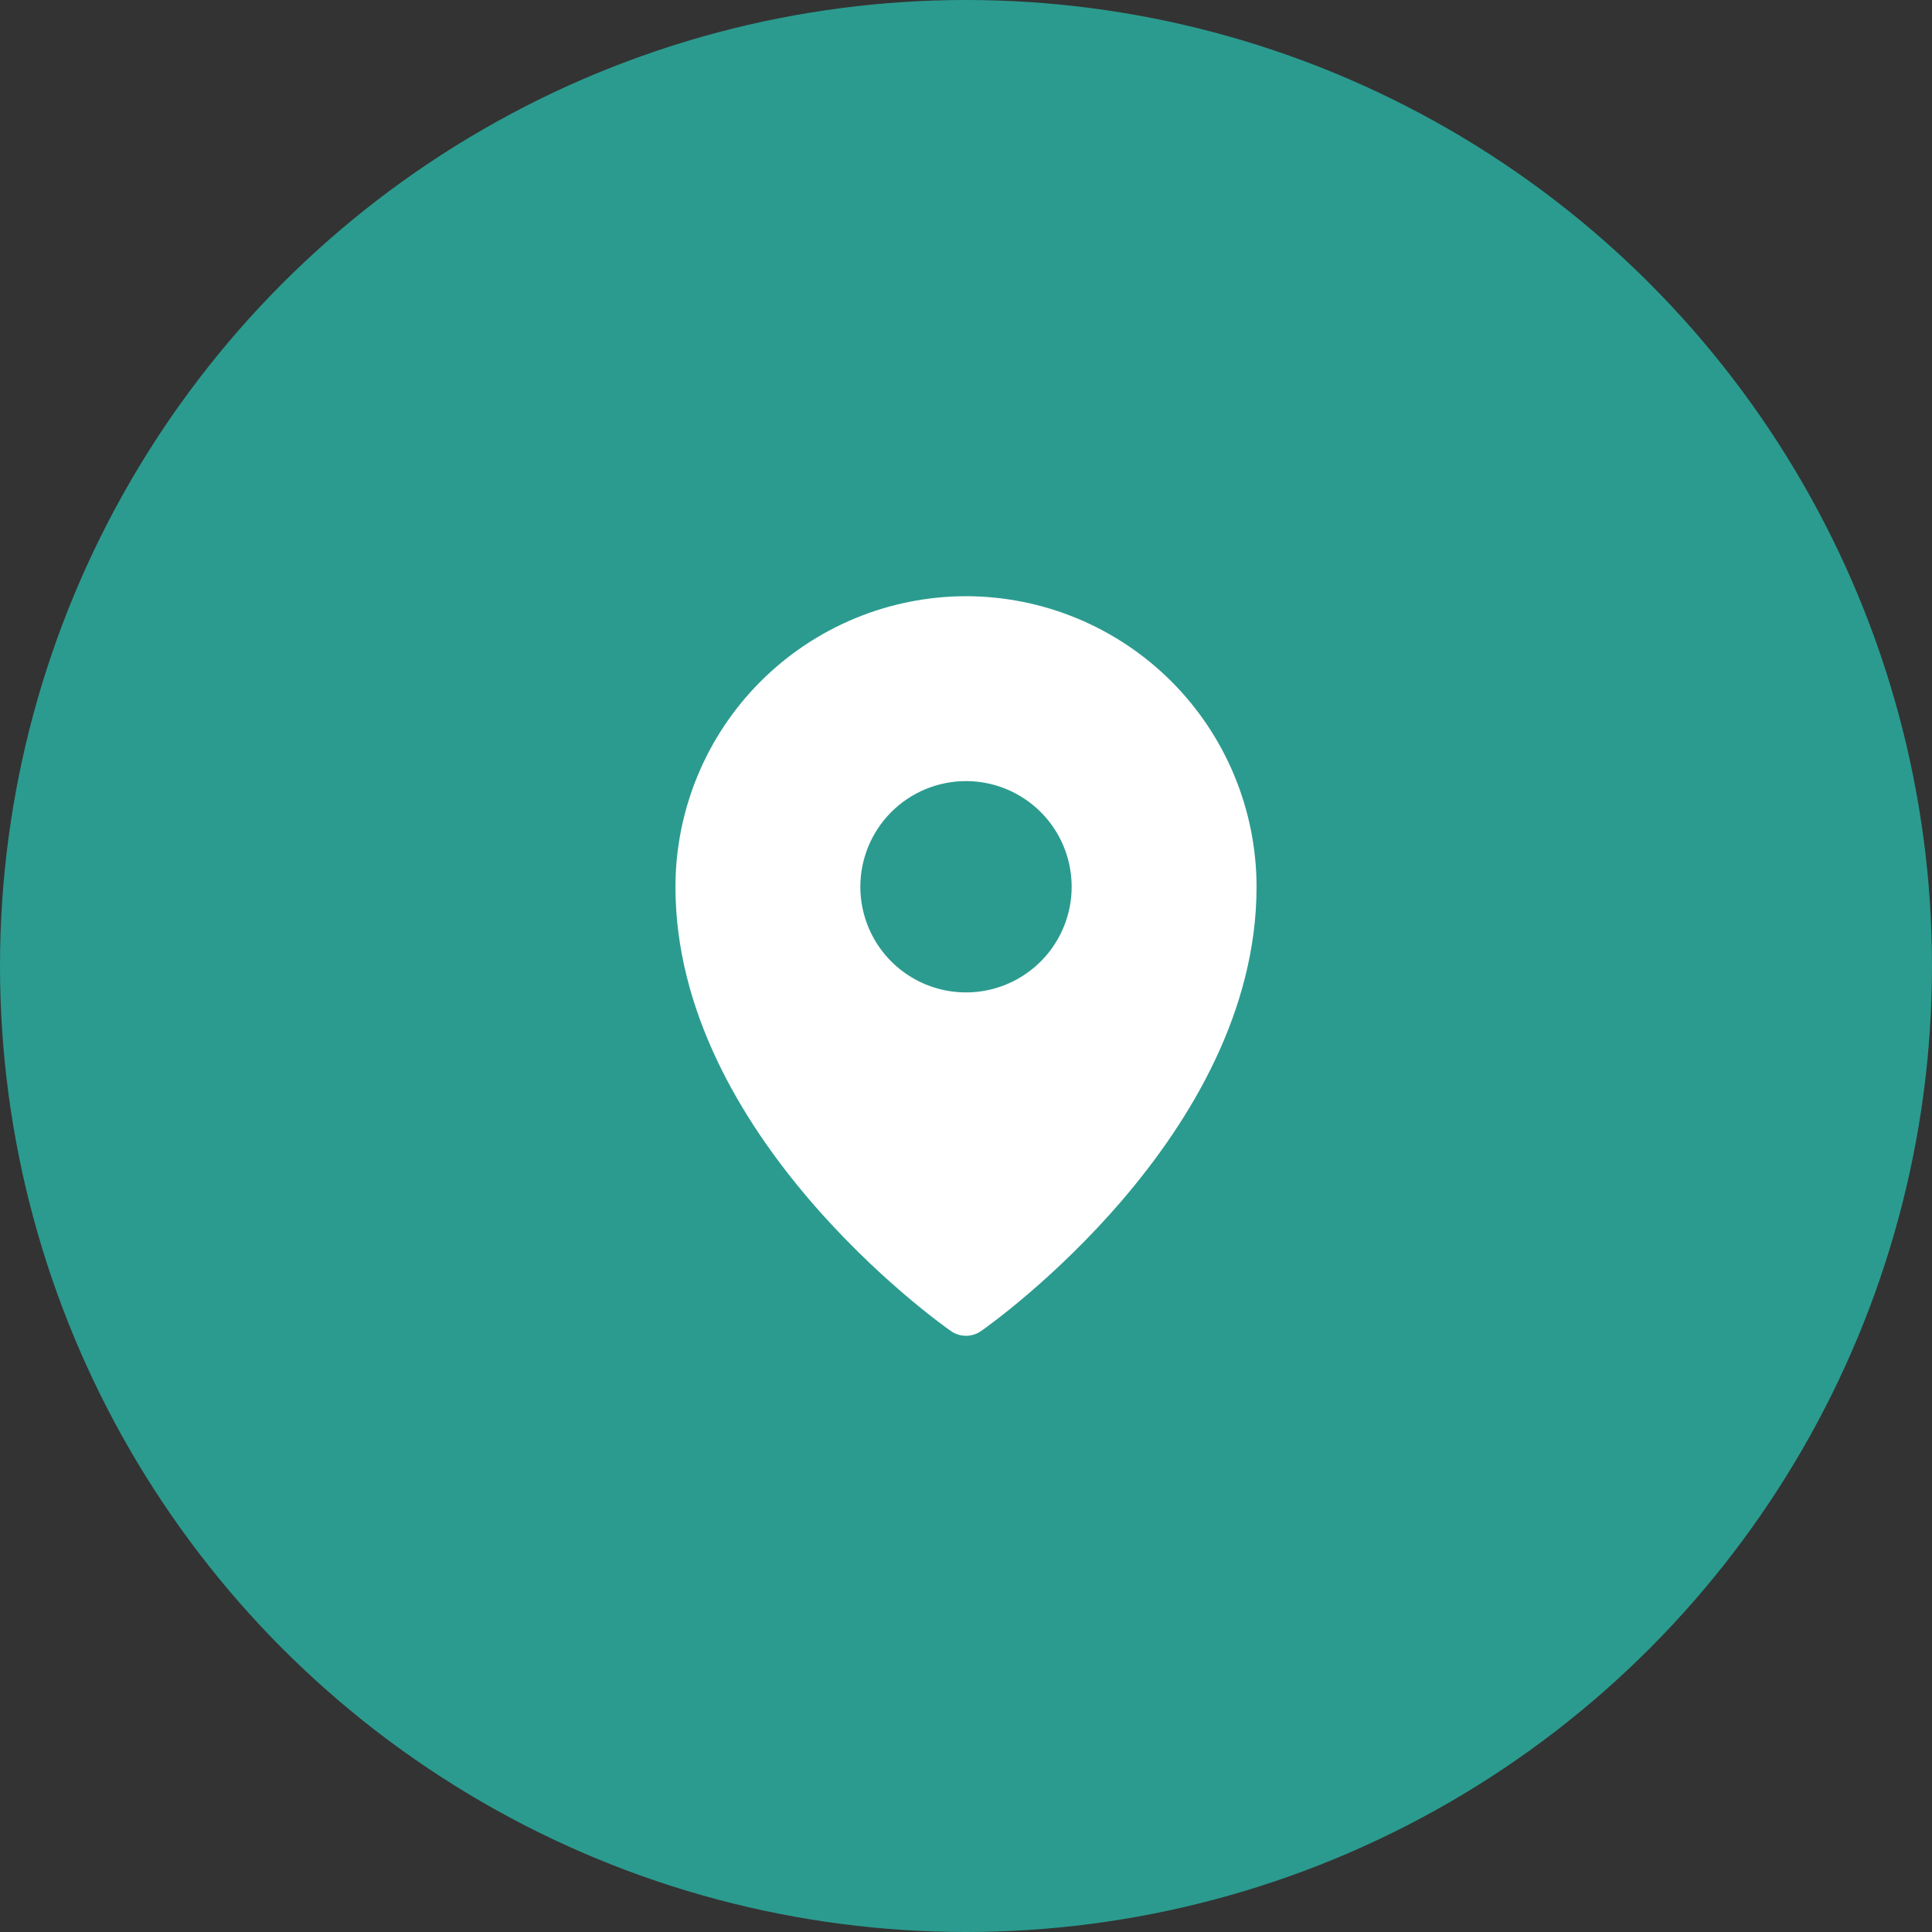 <svg width="64" height="64" viewBox="0 0 64 64" fill="none" xmlns="http://www.w3.org/2000/svg">
<rect x="0" y="0" width="64" height="64" fill="#333333" stroke="none"/>
<circle cx="32" cy="32" r="32" fill="#2B9B8F"/>
<g clip-path="url(#clip0_145_1150)">
<path d="M32 19.75C29.448 19.753 27.002 20.768 25.197 22.572C23.393 24.377 22.378 26.823 22.375 29.375C22.375 37.611 31.125 43.831 31.498 44.091C31.645 44.194 31.82 44.25 32 44.25C32.18 44.25 32.355 44.194 32.502 44.091C32.875 43.831 41.625 37.611 41.625 29.375C41.622 26.823 40.607 24.377 38.803 22.572C36.998 20.768 34.552 19.753 32 19.75ZM32 25.875C32.692 25.875 33.369 26.08 33.944 26.465C34.52 26.849 34.969 27.396 35.234 28.036C35.498 28.675 35.568 29.379 35.433 30.058C35.298 30.737 34.964 31.36 34.475 31.85C33.985 32.339 33.362 32.673 32.683 32.808C32.004 32.943 31.3 32.873 30.661 32.609C30.021 32.344 29.474 31.895 29.09 31.32C28.705 30.744 28.5 30.067 28.5 29.375C28.5 28.447 28.869 27.556 29.525 26.9C30.181 26.244 31.072 25.875 32 25.875Z" fill="white"/>
</g>
<defs>
<clipPath id="clip0_145_1150">
<rect width="28" height="28" fill="white" transform="translate(18 18)"/>
</clipPath>
</defs>
</svg>
